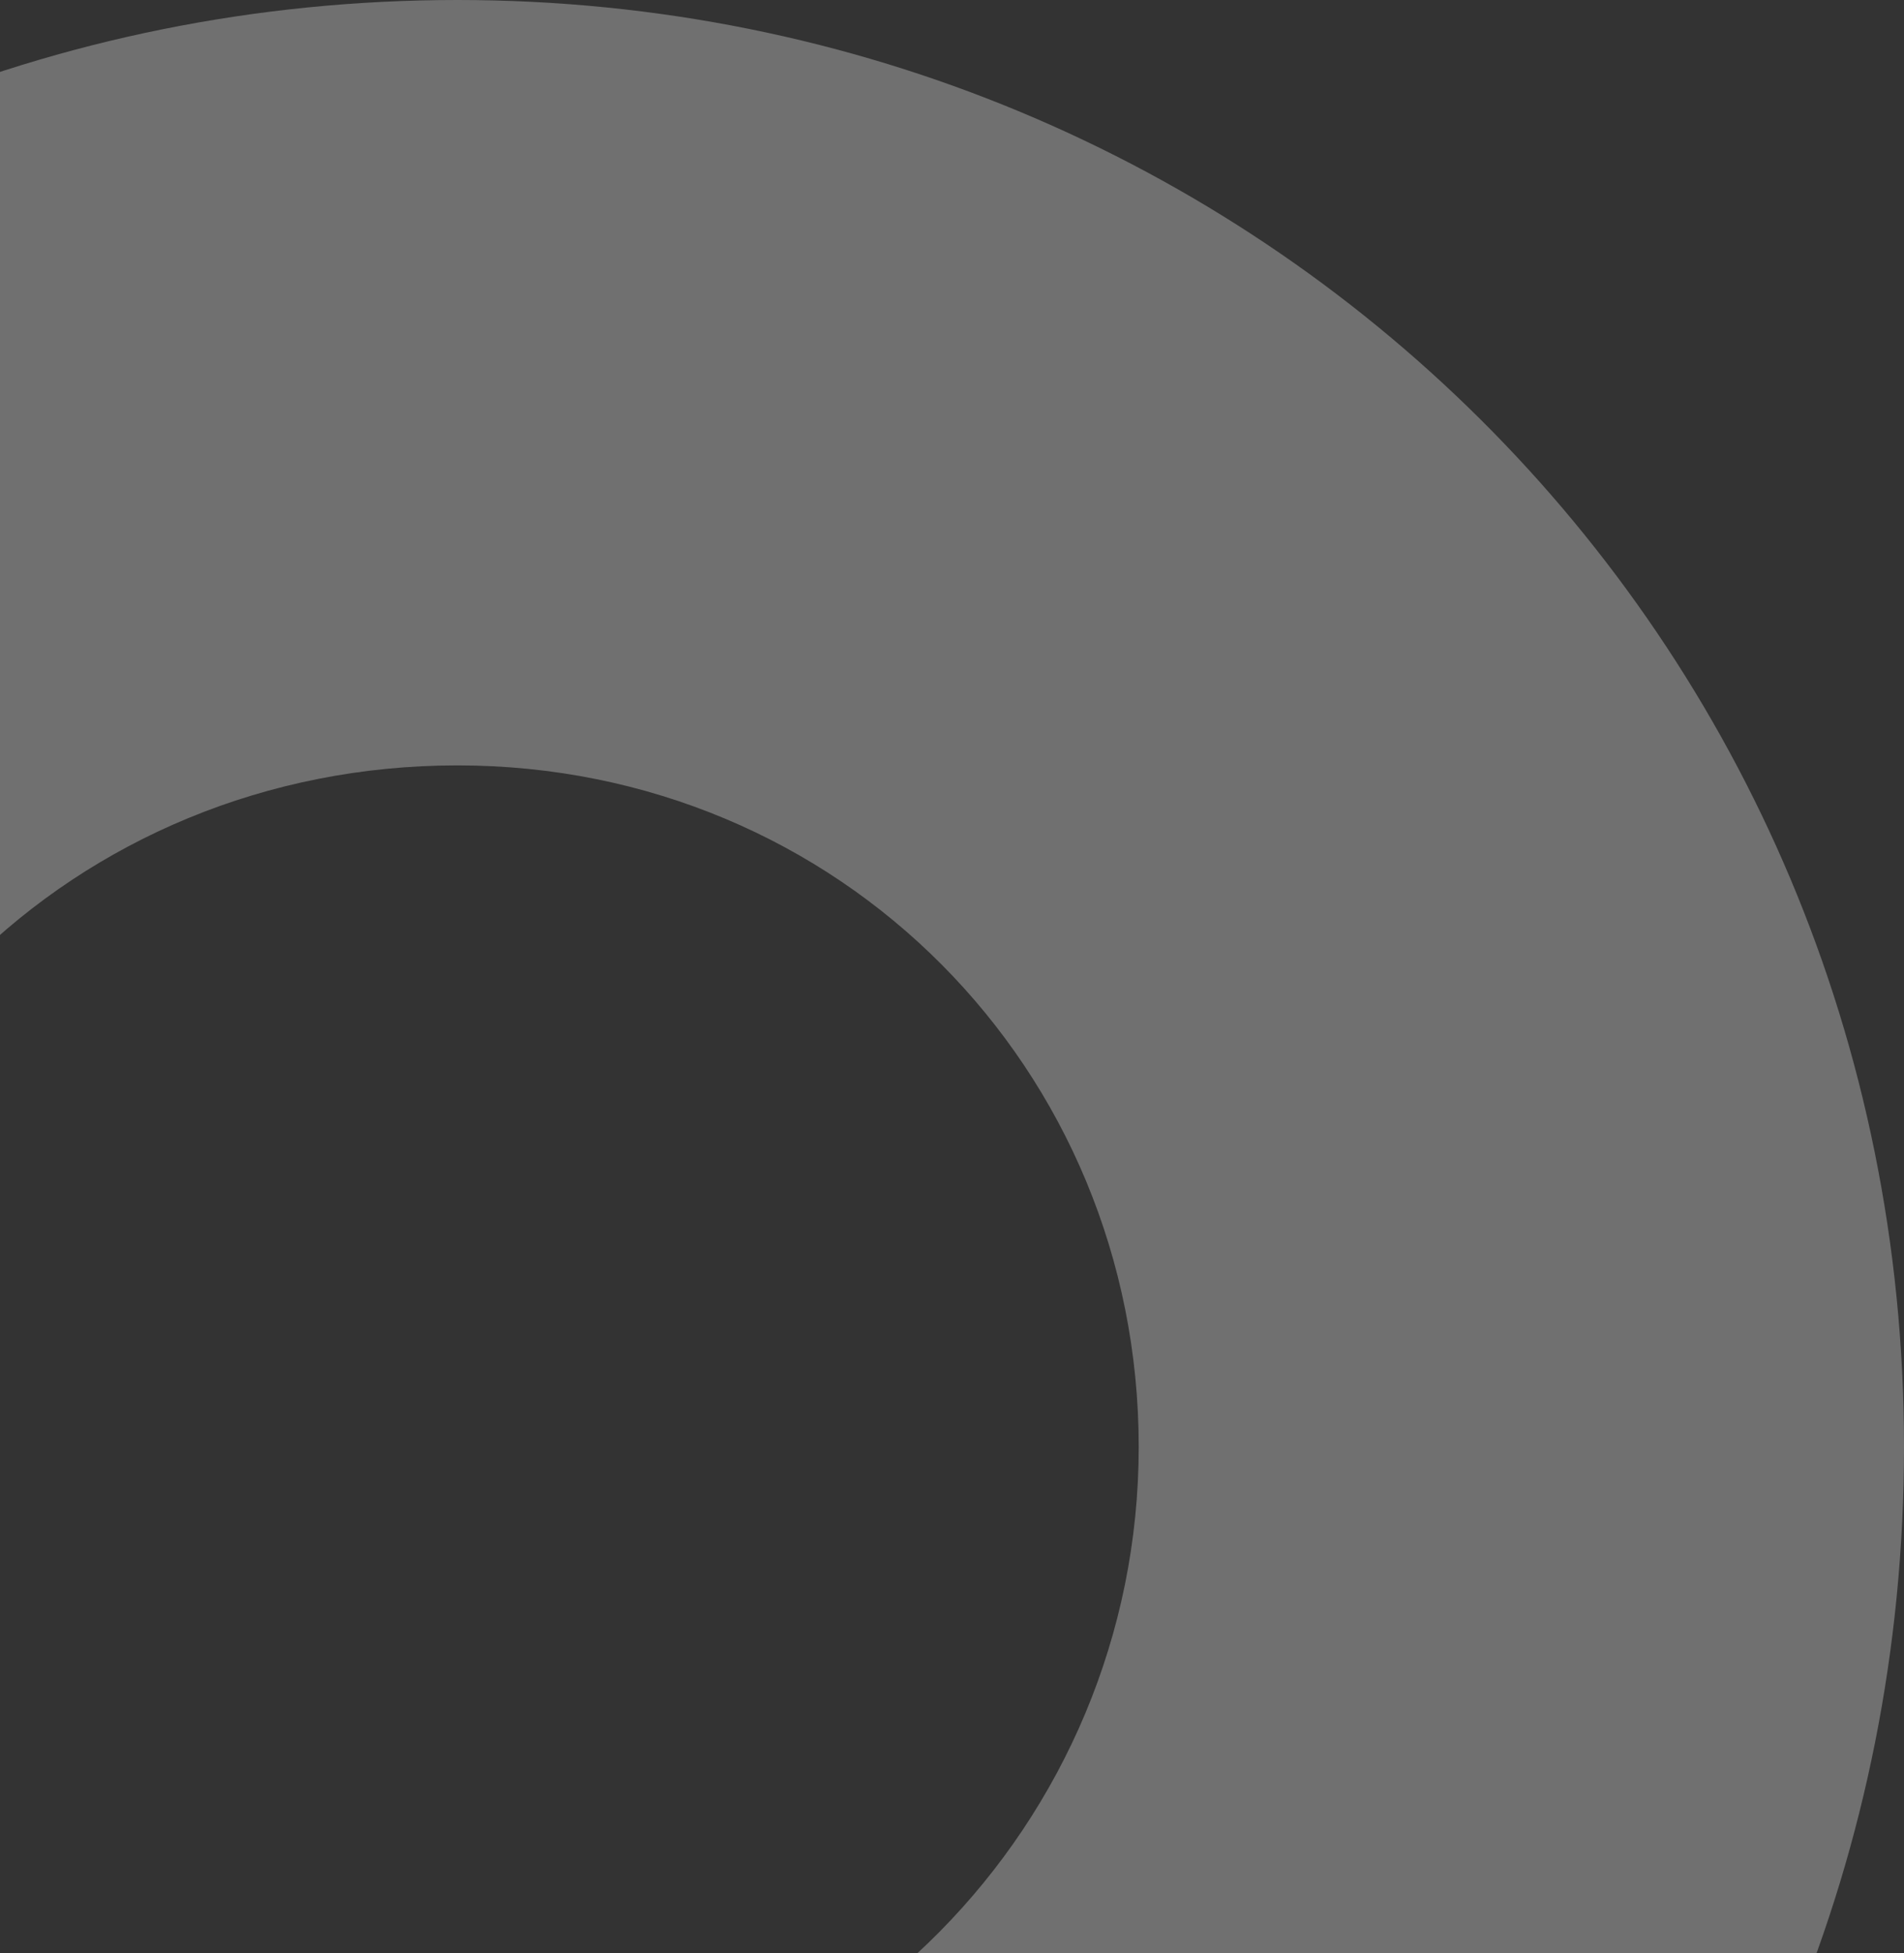 <?xml version="1.0" encoding="UTF-8"?> <svg xmlns="http://www.w3.org/2000/svg" width="78" height="80" viewBox="0 0 78 80" fill="none"><rect x="0" y="0" width="78" height="80" fill="#333333" stroke="none"/> <path d="M18.738 0C-14.477 0 -41 26.523 -41 59.262C-41 92.001 -14.477 119 18.738 119C51.954 119 78 92.477 78 59.262C78 26.046 51.477 0 18.738 0ZM18.738 87.401C3.053 87.401 -9.401 74.947 -9.401 59.262C-9.401 43.576 3.053 31.351 18.738 31.351C34.424 31.351 46.649 43.804 46.649 59.262C46.649 74.719 34.196 87.401 18.738 87.401Z" fill="white" fill-opacity="0.3"></path> </svg> 